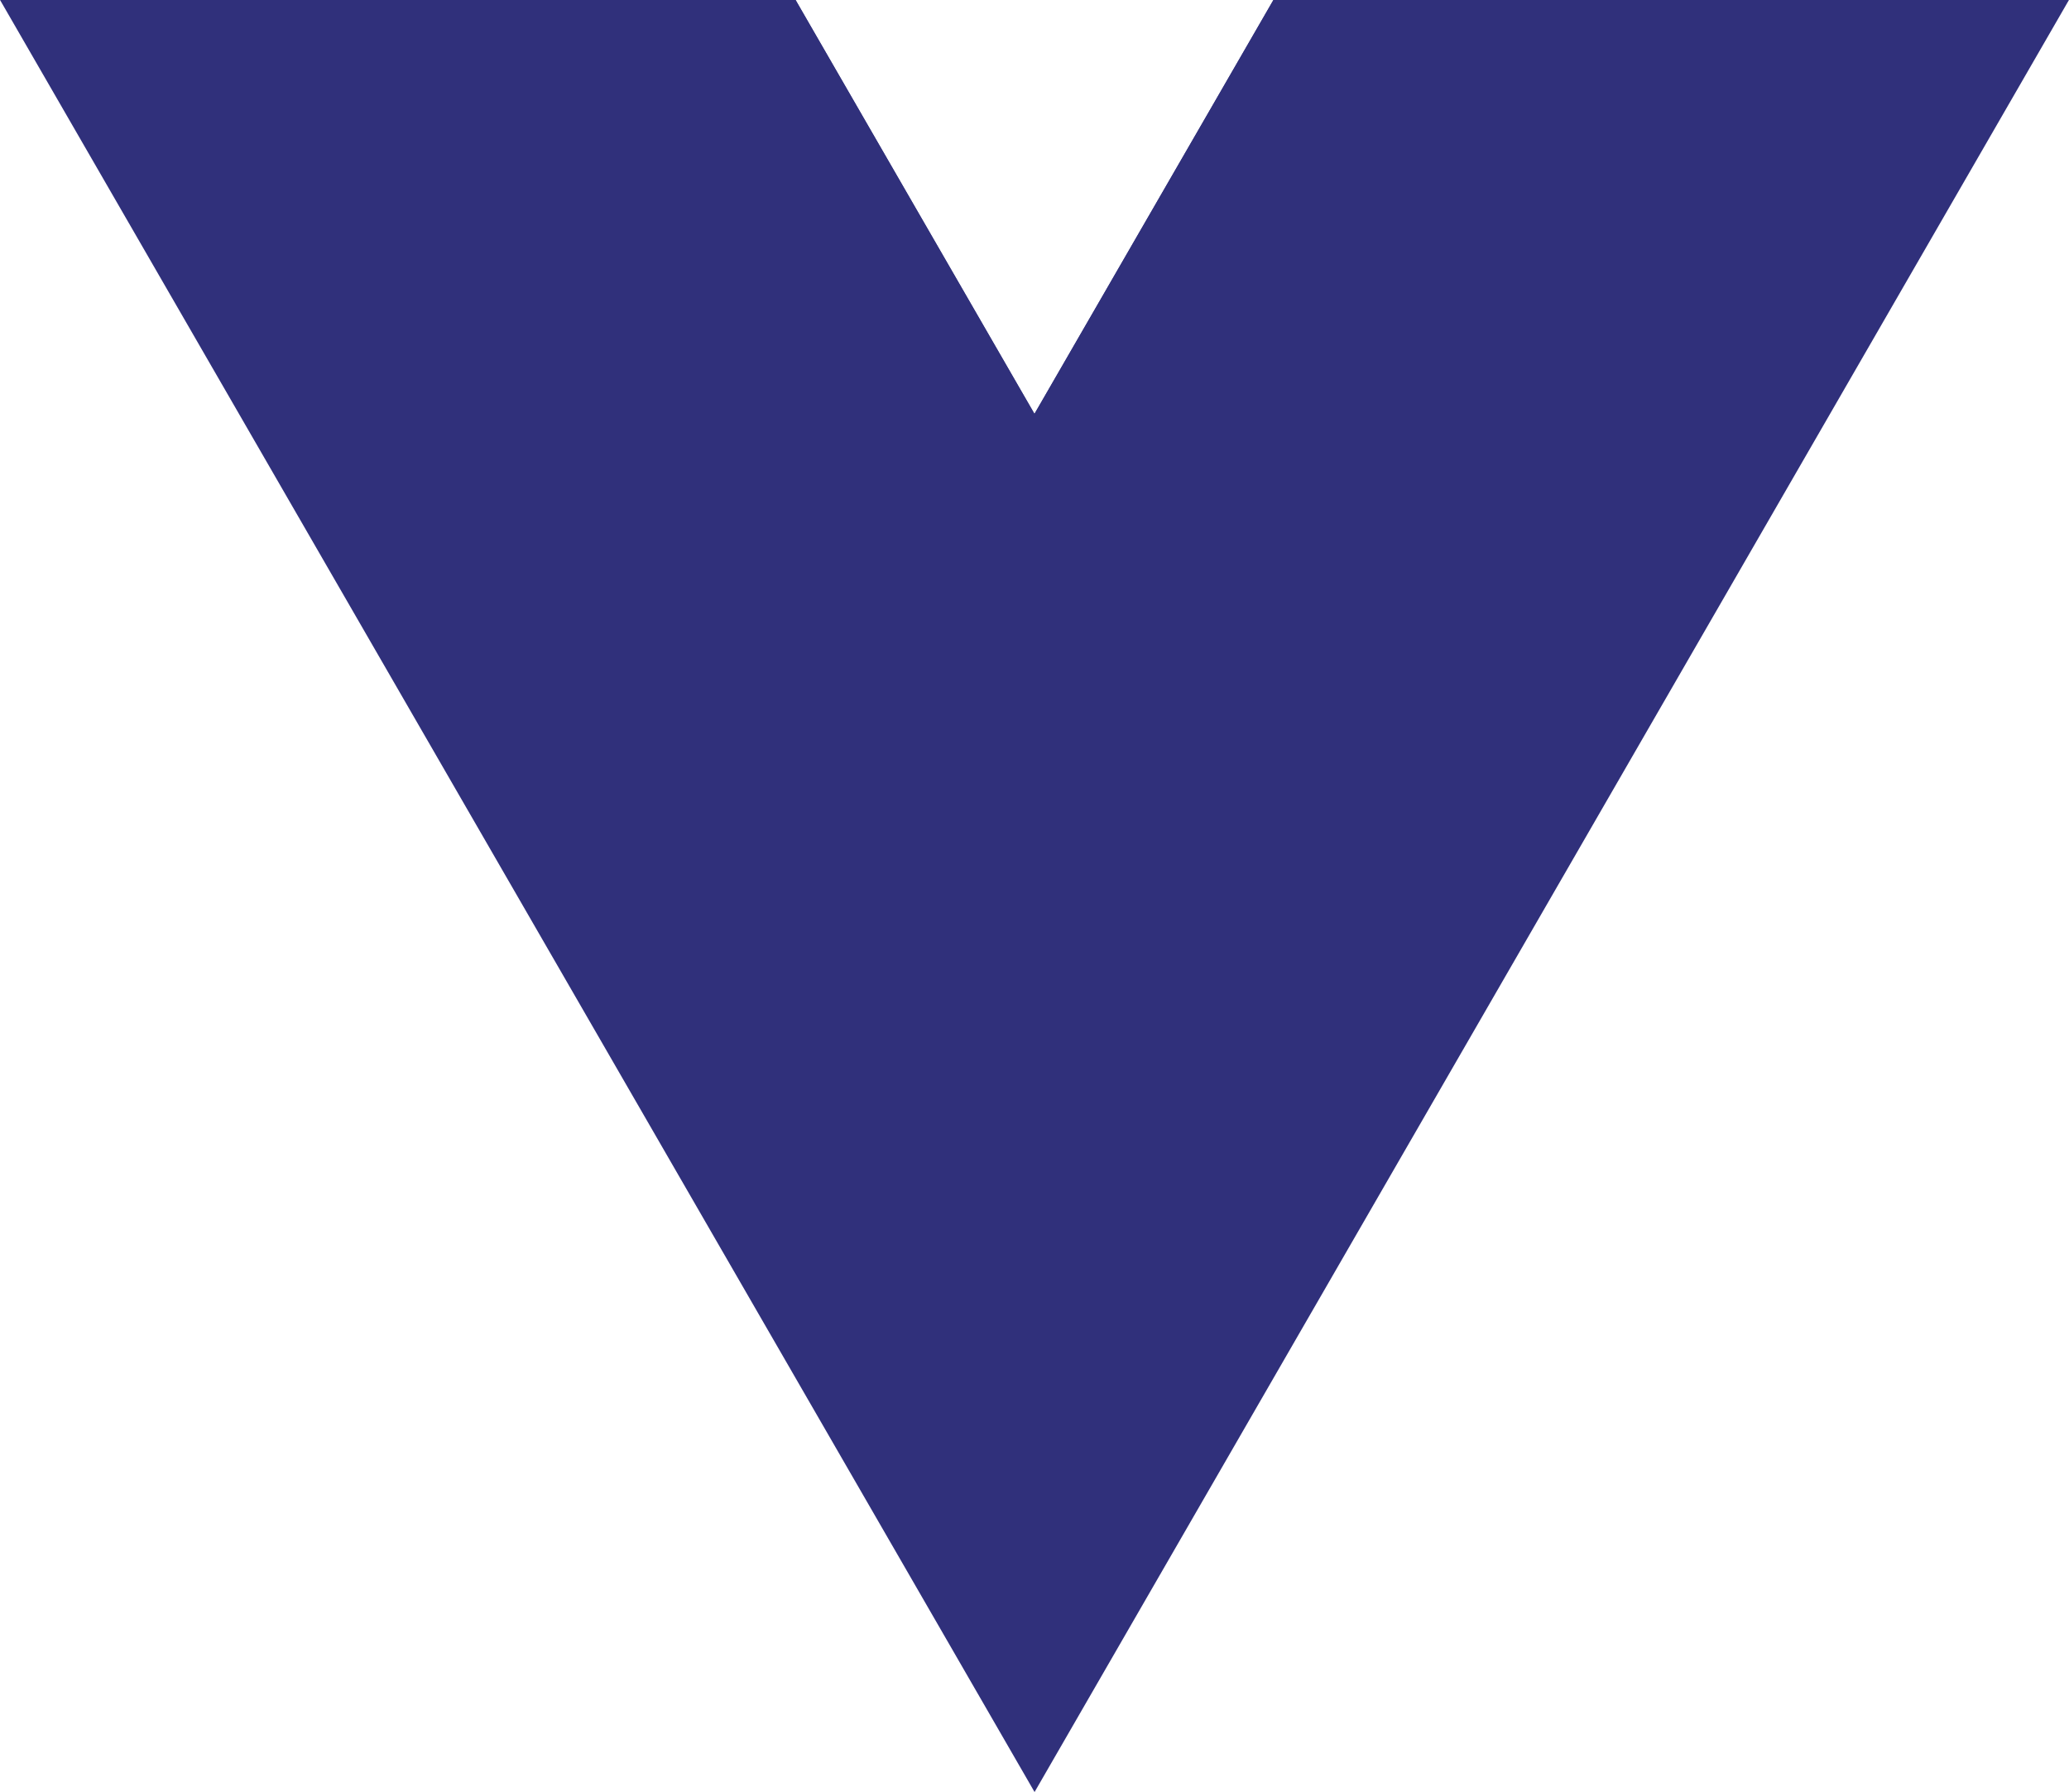 <svg xmlns="http://www.w3.org/2000/svg" width="33.84" height="29.306" viewBox="0 0 33.84 29.306">
    <g data-name="Group 797">
        <path data-name="Path 535" d="m-140.274 0-3.907 6.768L-148.089 0H-161.1l16.92 29.306L-127.262 0z" transform="translate(161.101)" style="fill:#30307b"/>
    </g>
    <g data-name="Group 798">
        <path data-name="Path 536" d="M-94.691 0-98.6 6.768-102.506 0h-6.244l10.15 17.583L-88.447 0z" transform="translate(115.519)" style="fill:#30307b"/>
    </g>
</svg>
